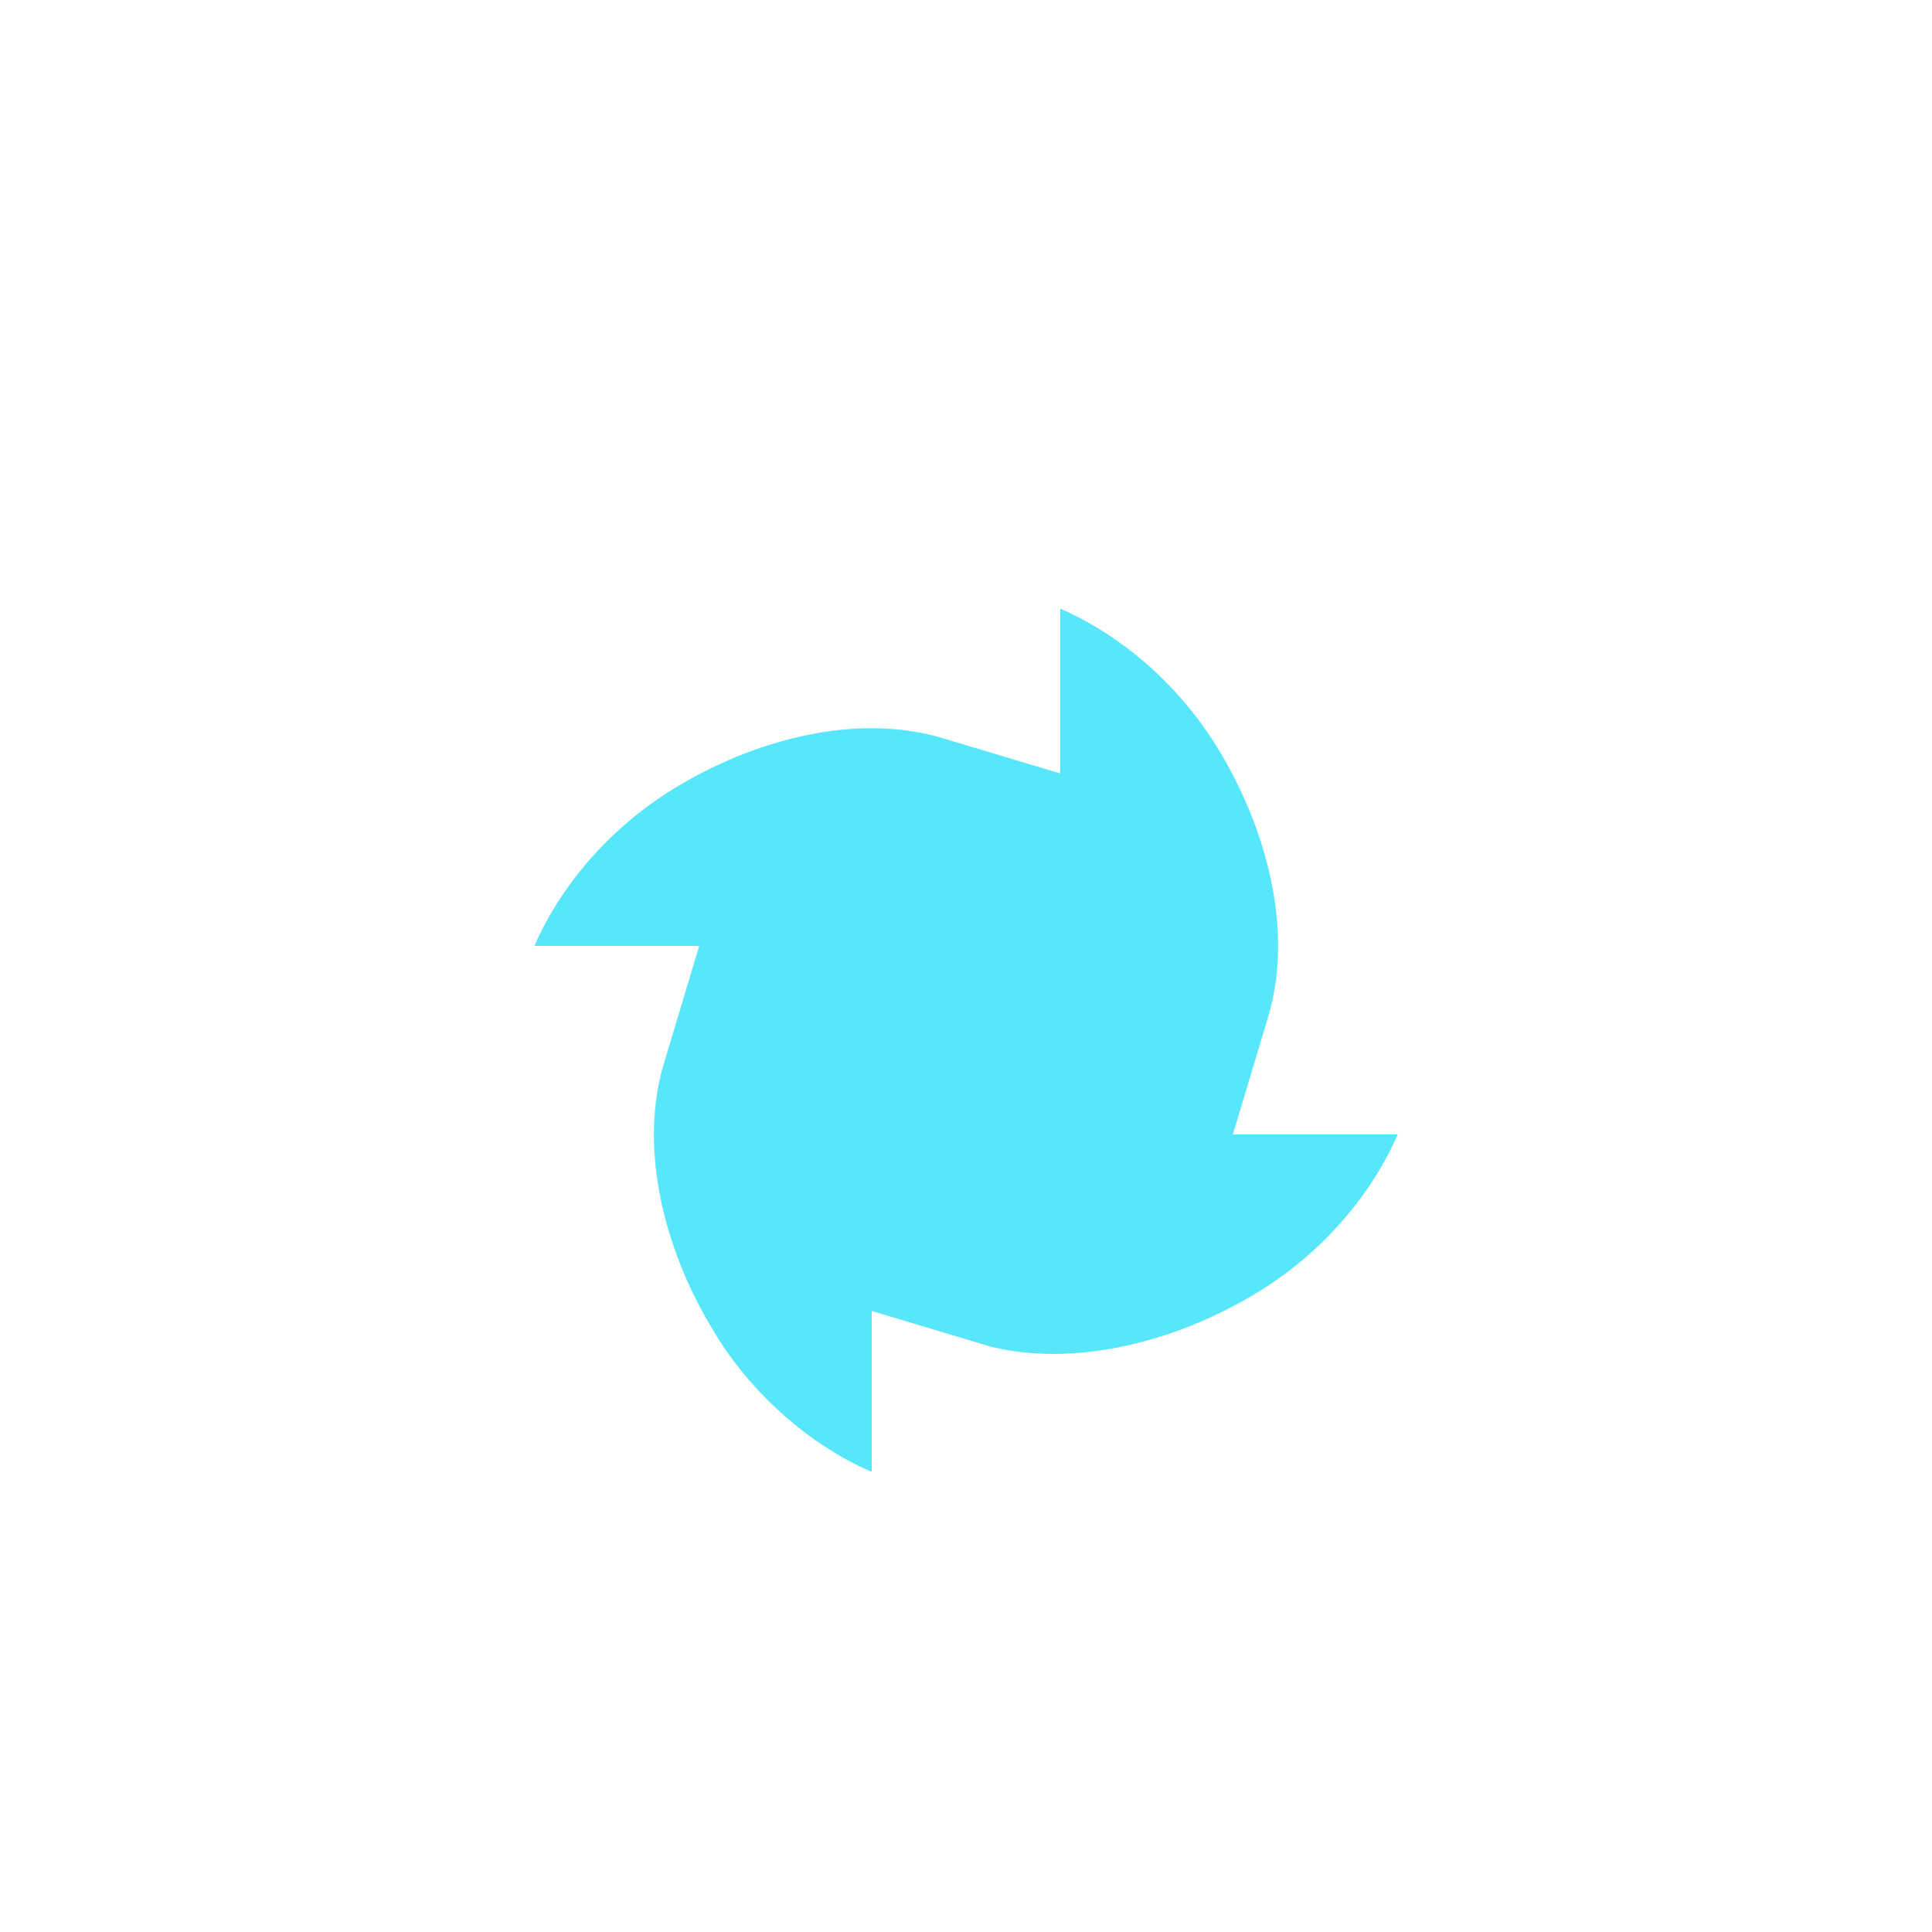 <svg width="52" height="52" viewBox="0 0 52 52" fill="none" xmlns="http://www.w3.org/2000/svg">
<g clip-path="url(#clip0_1024_68470)">
<g filter="url(#filter0_d_1024_68470)">
<path d="M34.239 25.261C34.873 23.148 34.345 20.507 32.972 18.183C31.916 16.387 29.7 14.7 28.2 14.2V18.7L25.472 17.761C23.359 17.127 20.718 17.655 18.395 19.028C16.493 20.19 15 21.5 14.38 23.465H18.817L17.5 26.5C16.866 28.613 17.761 31.387 19.134 33.711C20.19 35.507 21.2 36.7 23.465 37.62V33.289L26.634 34.24C28.747 34.873 31.376 34.679 33.7 33.2C35.496 32.144 37.355 29.785 38.2 28.2H33.711L34.239 25.261Z" fill="#58E7FA"/>
<path d="M34.979 16.916C32.866 13.535 29.063 11.317 26 11V15.437C23.465 14.697 20.084 15.12 16.916 17.021C13.535 19.134 11.317 22.937 11 26H15.437C14.697 28.535 15.12 31.916 17.021 35.084C19.134 38.465 22.937 40.683 26 41V36.563C28.535 37.303 31.916 36.88 35.084 34.979C38.465 32.866 40.683 29.063 41 26H36.563C37.303 23.465 36.88 20.084 34.979 16.916ZM37.62 28.535C36.88 30.225 35.507 31.81 33.711 32.866C31.387 34.239 28.747 34.768 26.634 34.239L23.465 33.289V37.62C21.775 36.88 20.19 35.507 19.134 33.711C17.761 31.387 17.232 28.747 17.866 26.634L18.817 23.465H14.38C15.12 21.775 16.493 20.19 18.289 19.134C20.613 17.761 23.253 17.232 25.366 17.866L28.535 18.817V14.38C30.225 15.12 31.81 16.493 32.866 18.289C34.239 20.613 34.768 23.253 34.134 25.366L33.183 28.535H37.62Z" fill="white"/>
</g>
</g>
<defs>
<filter id="filter0_d_1024_68470" x="1" y="3" width="50" height="50" filterUnits="userSpaceOnUse" color-interpolation-filters="sRGB">
<feFlood flood-opacity="0" result="BackgroundImageFix"/>
<feColorMatrix in="SourceAlpha" type="matrix" values="0 0 0 0 0 0 0 0 0 0 0 0 0 0 0 0 0 0 127 0" result="hardAlpha"/>
<feOffset dy="2"/>
<feGaussianBlur stdDeviation="5"/>
<feColorMatrix type="matrix" values="0 0 0 0 0 0 0 0 0 0 0 0 0 0 0 0 0 0 0.3 0"/>
<feBlend mode="normal" in2="BackgroundImageFix" result="effect1_dropShadow_1024_68470"/>
<feBlend mode="normal" in="SourceGraphic" in2="effect1_dropShadow_1024_68470" result="shape"/>
</filter>
<clipPath id="clip0_1024_68470">
<rect width="52" height="52" fill="white"/>
</clipPath>
</defs>
</svg>
